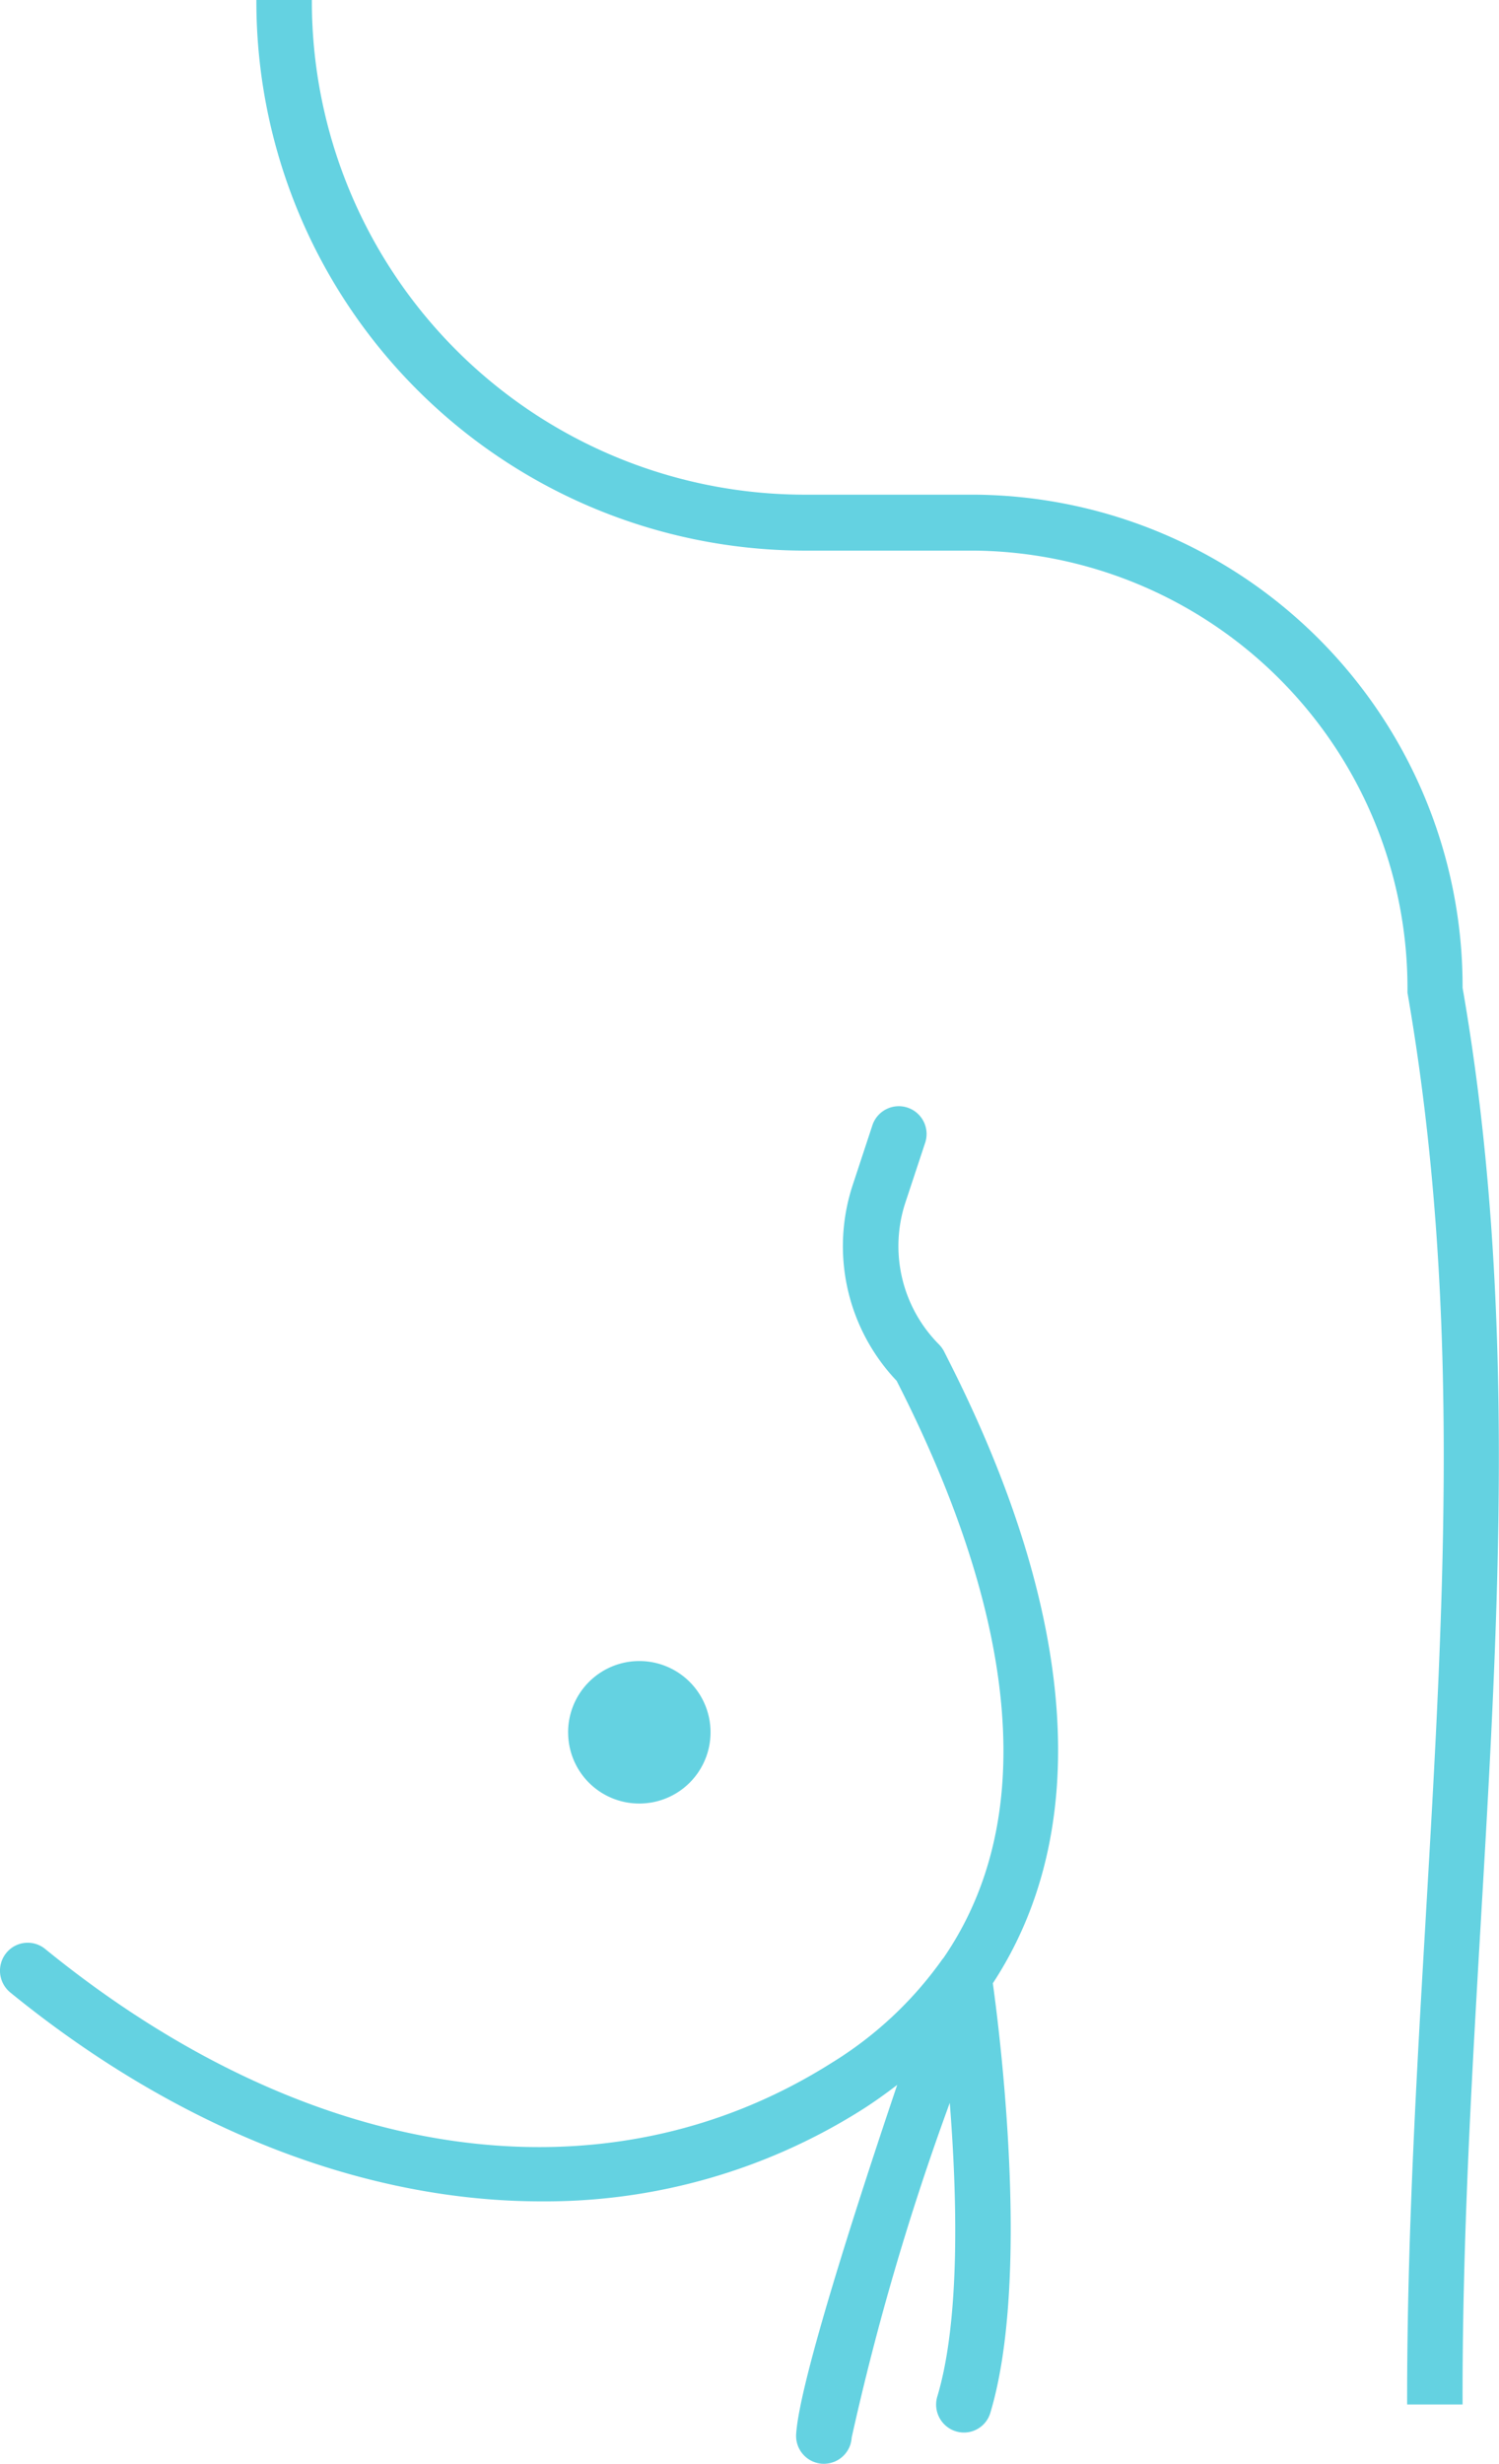 <svg xmlns="http://www.w3.org/2000/svg" width="41.254" height="67.783" viewBox="0 0 41.254 67.783">
  <path id="Shape_13" data-name="Shape 13" d="M555.519,2191.979a.767.767,0,0,1-.714-.815c.088-1.417,1.652-6.263,2.781-9.608-.311.238-.633.47-.977.688a16.328,16.328,0,0,1-8.82,2.516c-4.821,0-9.951-1.951-14.611-5.746a.774.774,0,0,1-.115-1.083.759.759,0,0,1,1.074-.115c7.285,5.931,15.383,7.1,21.66,3.124a10.4,10.4,0,0,0,3-2.795.717.717,0,0,1,.064-.083c3.146-4.578,1.255-10.85-1.223-15.743l-.068-.134a5.378,5.378,0,0,1-1.2-5.412l.532-1.614a.765.765,0,1,1,1.45.488l-.534,1.614a3.836,3.836,0,0,0,.92,3.926.813.813,0,0,1,.143.2l.116.231c3.578,7.058,3.958,12.965,1.221,17.142.205,1.483,1.033,8.142-.067,11.812a.758.758,0,0,1-.951.515.771.771,0,0,1-.51-.959c.639-2.129.543-5.535.343-8.078a72.1,72.1,0,0,0-2.7,9.208.766.766,0,0,1-.761.722ZM572.129,2177c.508-8.707.987-16.931-.5-25.493a12.042,12.042,0,0,0-11.945-12.162H554.98a15.108,15.108,0,0,1-15.03-15.151h1.527a13.572,13.572,0,0,0,13.5,13.612h4.709a13.53,13.53,0,0,1,13.46,13.569c1.5,8.607.995,17.3.5,25.717-.251,4.321-.512,8.789-.5,13.256l-1.526,0C571.613,2185.839,571.875,2181.348,572.129,2177Zm-23.6-5.134a1.96,1.96,0,1,1,1.96,1.949A1.955,1.955,0,0,1,548.53,2171.87Z" transform="translate(-532.894 -2124.197)" fill="#64D2E1"/>
</svg>
